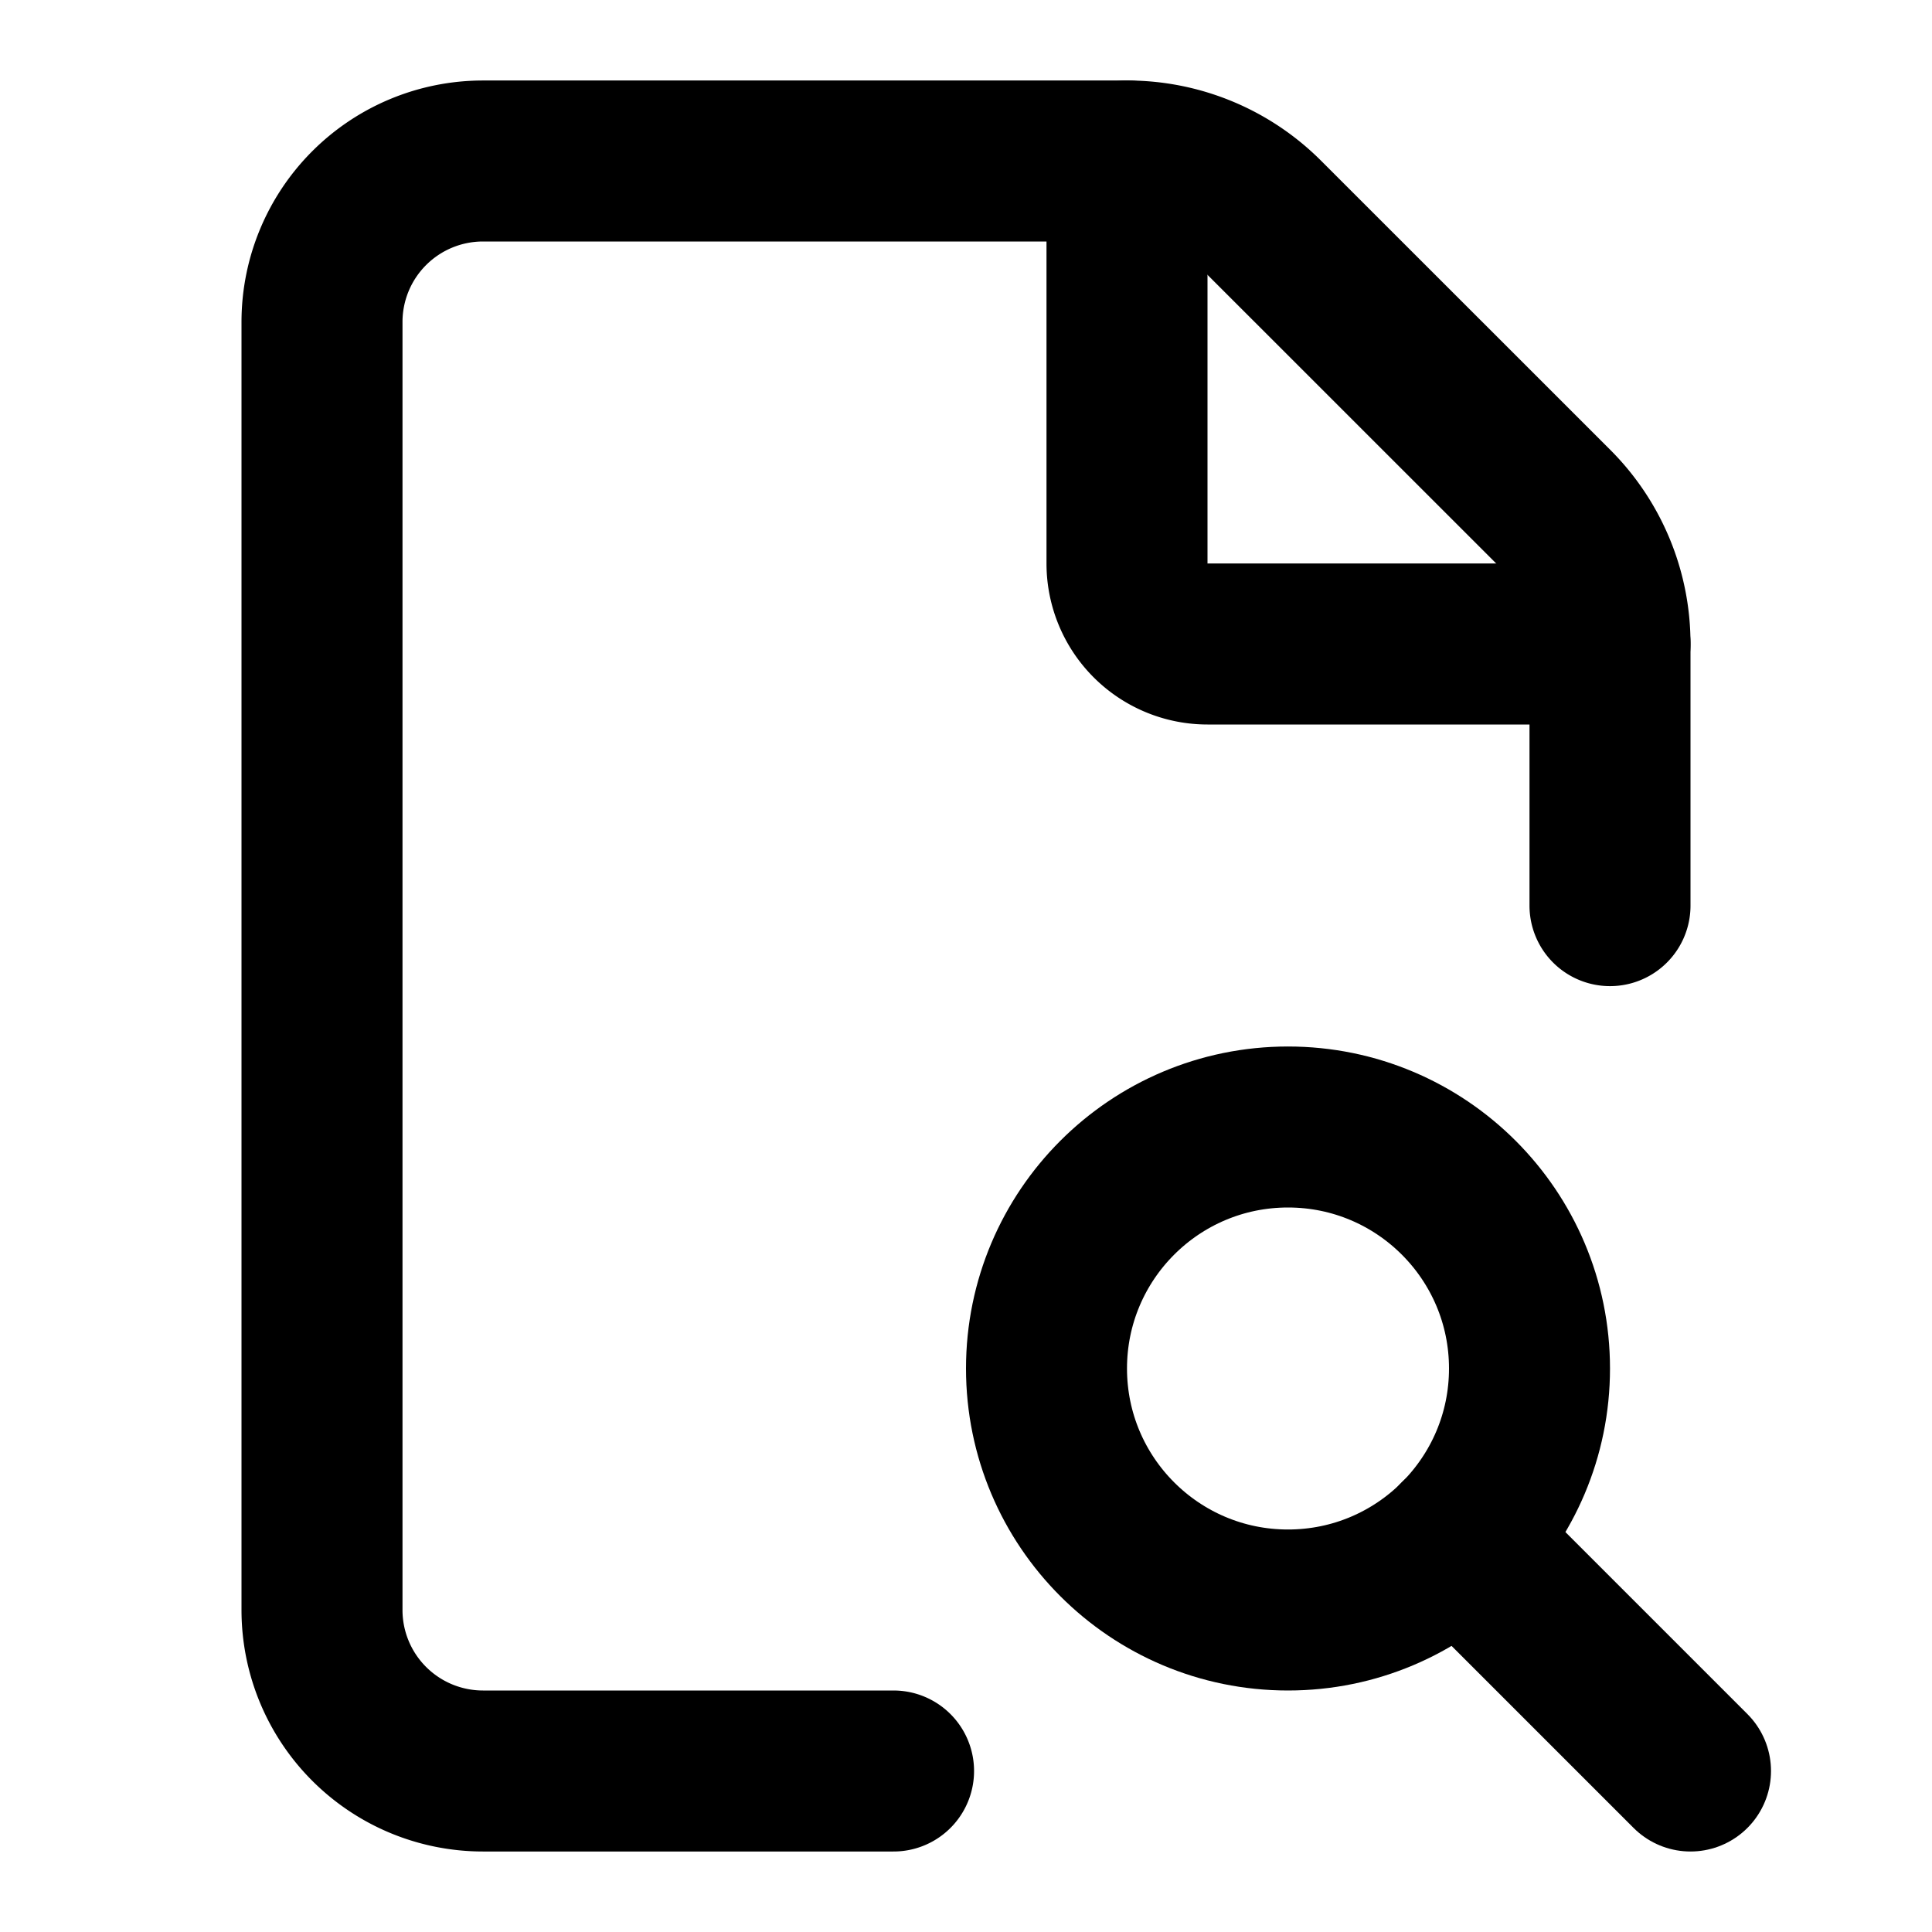 <svg xmlns="http://www.w3.org/2000/svg" width="24" height="24" viewBox="0 0 24 24" fill="none" stroke="currentColor" stroke-width="2" stroke-linecap="round" stroke-linejoin="round" class="lucide lucide-file-search-corner-icon lucide-file-search-corner"><path d="M11.1 22H6a2 2 0 0 1-2-2V4a2 2 0 0 1 2-2h8a2.4 2.4 0 0 1 1.706.706l3.589 3.588A2.4 2.4 0 0 1 20 8v3.25"/><path d="M14 2v5a1 1 0 0 0 1 1h5"/><path d="m21 22-2.88-2.88"/><circle cx="16" cy="17" r="3"/></svg>